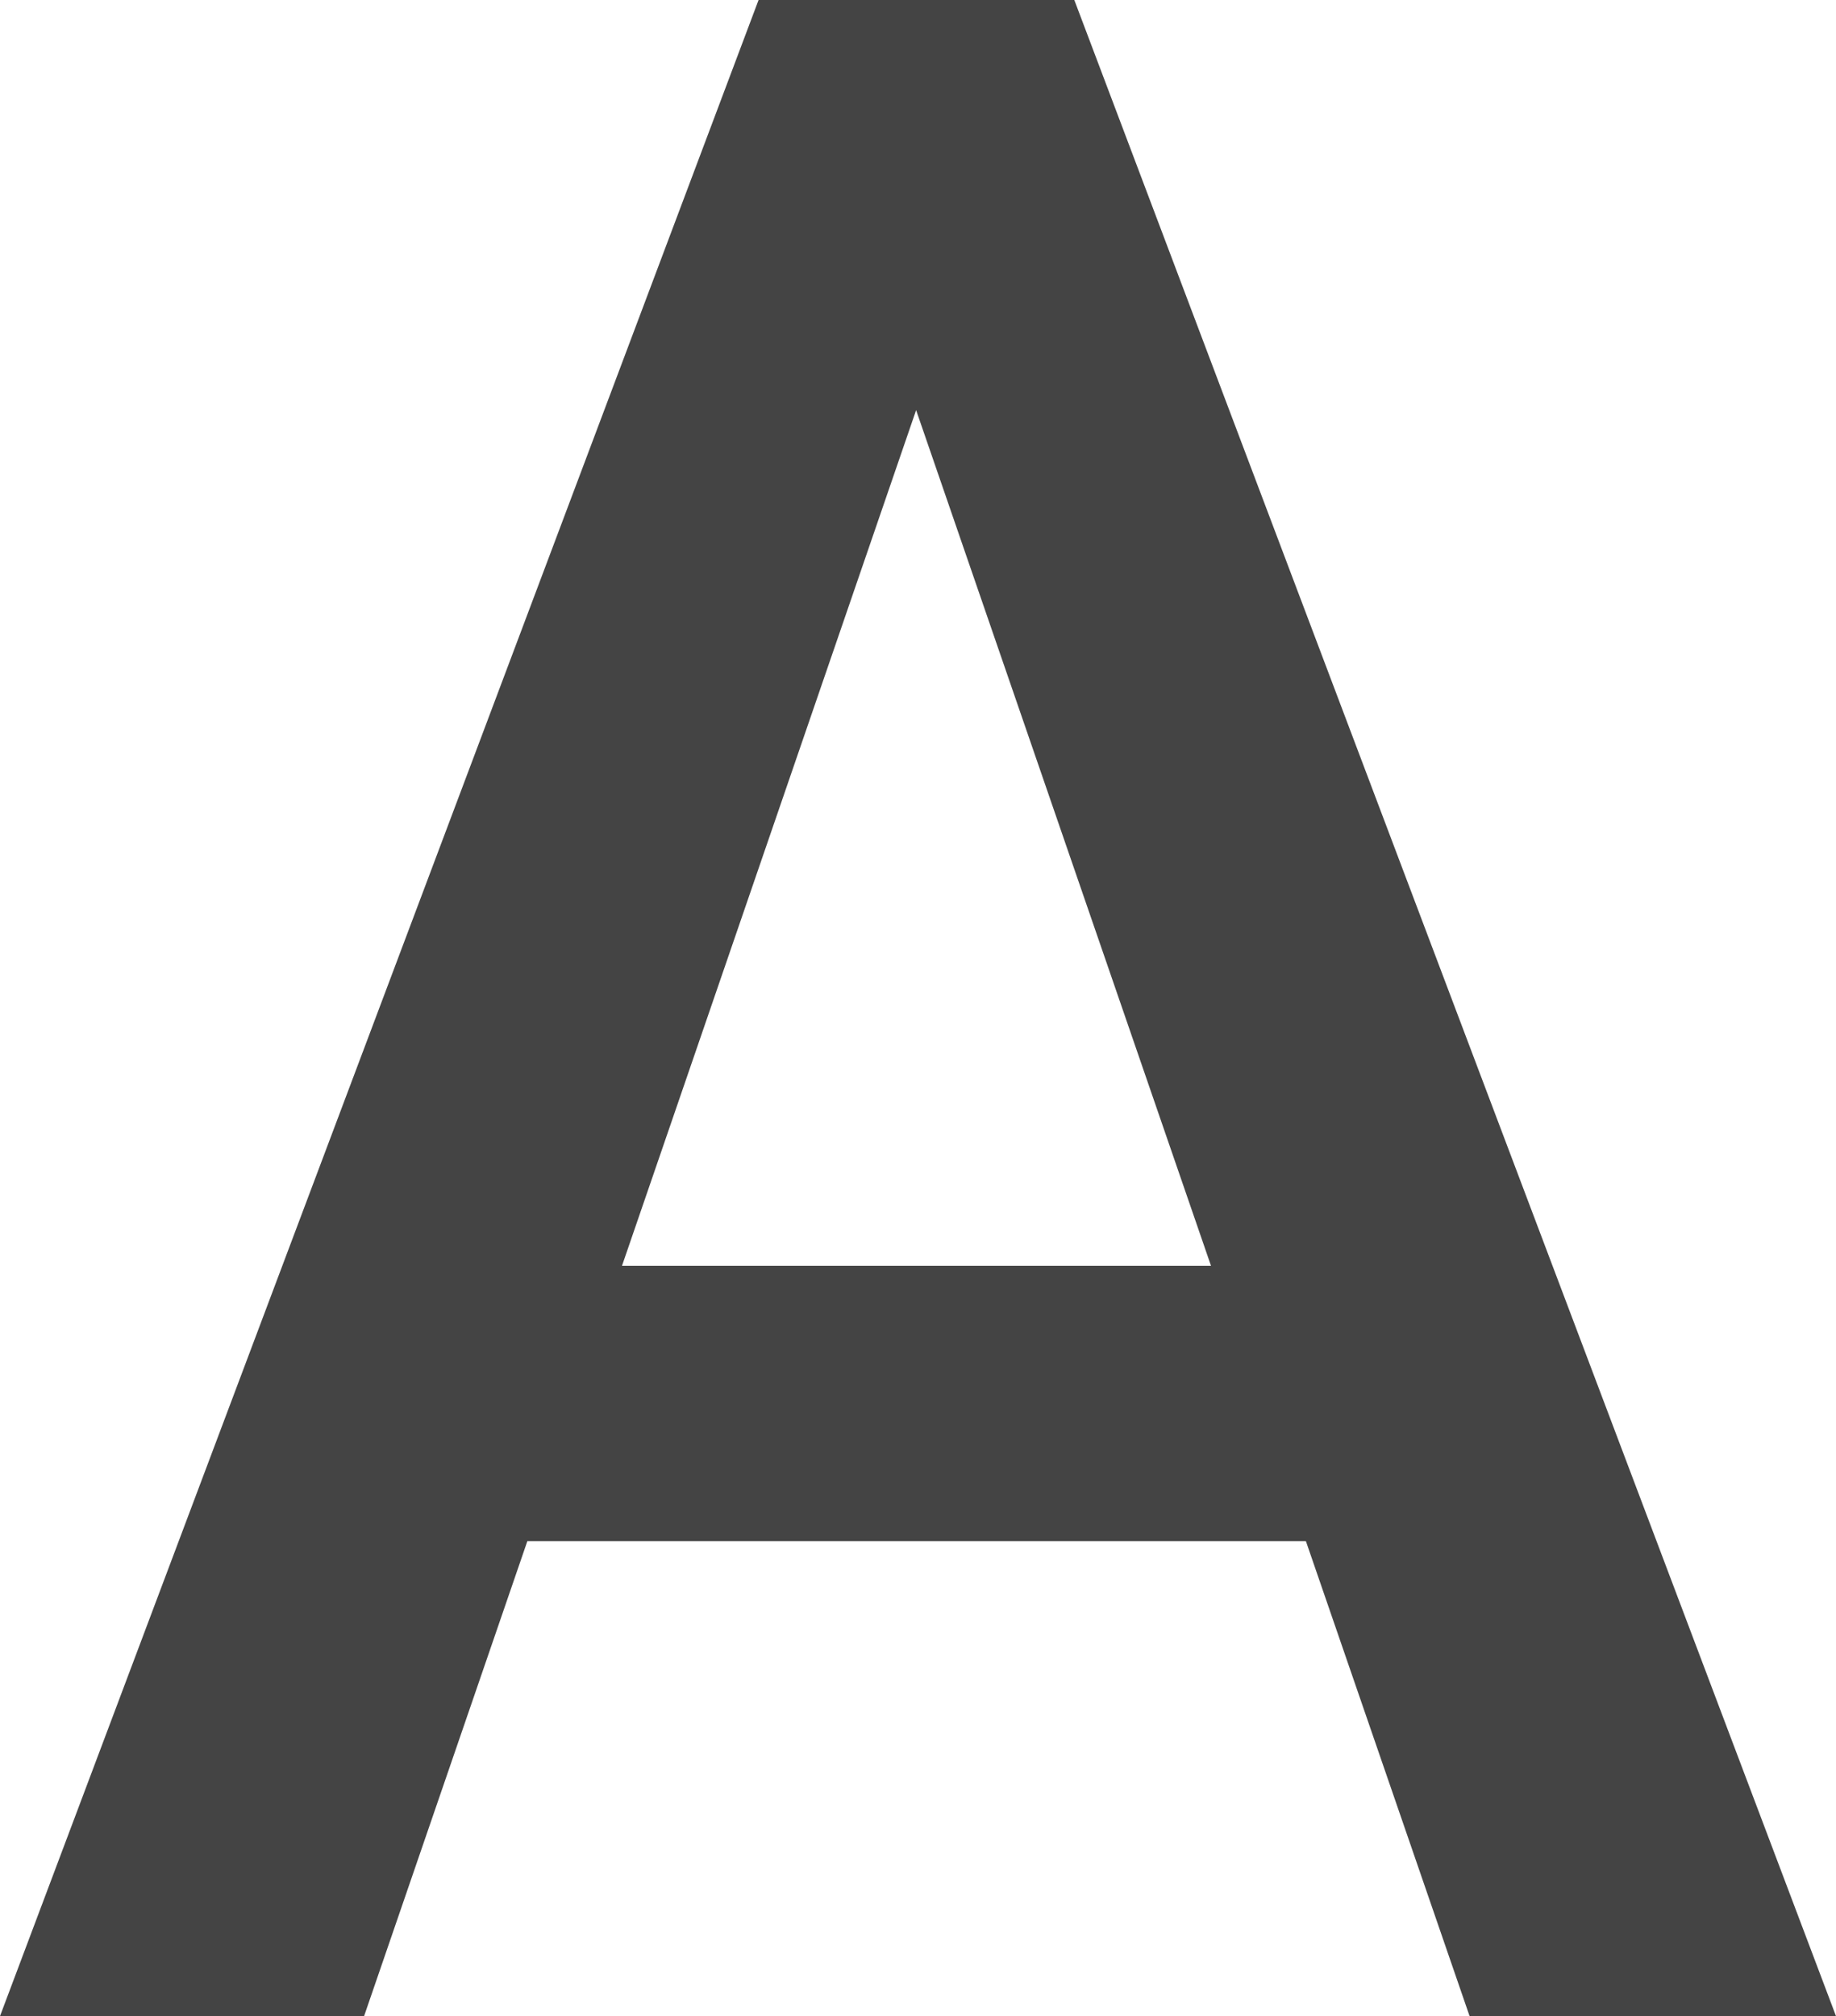 <?xml version="1.0" encoding="utf-8"?>
<svg xmlns="http://www.w3.org/2000/svg" fill="none" height="100%" overflow="visible" preserveAspectRatio="none" style="display: block;" viewBox="0 0 2.355 2.585" width="100%">
<path d="M1.239 0.34L0.467 2.585H0L0.973 0H1.271L1.239 0.34ZM1.885 2.585L1.111 0.34L1.077 0H1.378L2.355 2.585H1.885ZM1.849 1.623V1.976H0.442V1.623H1.849Z" fill="#444444" id="Vector"/>
</svg>